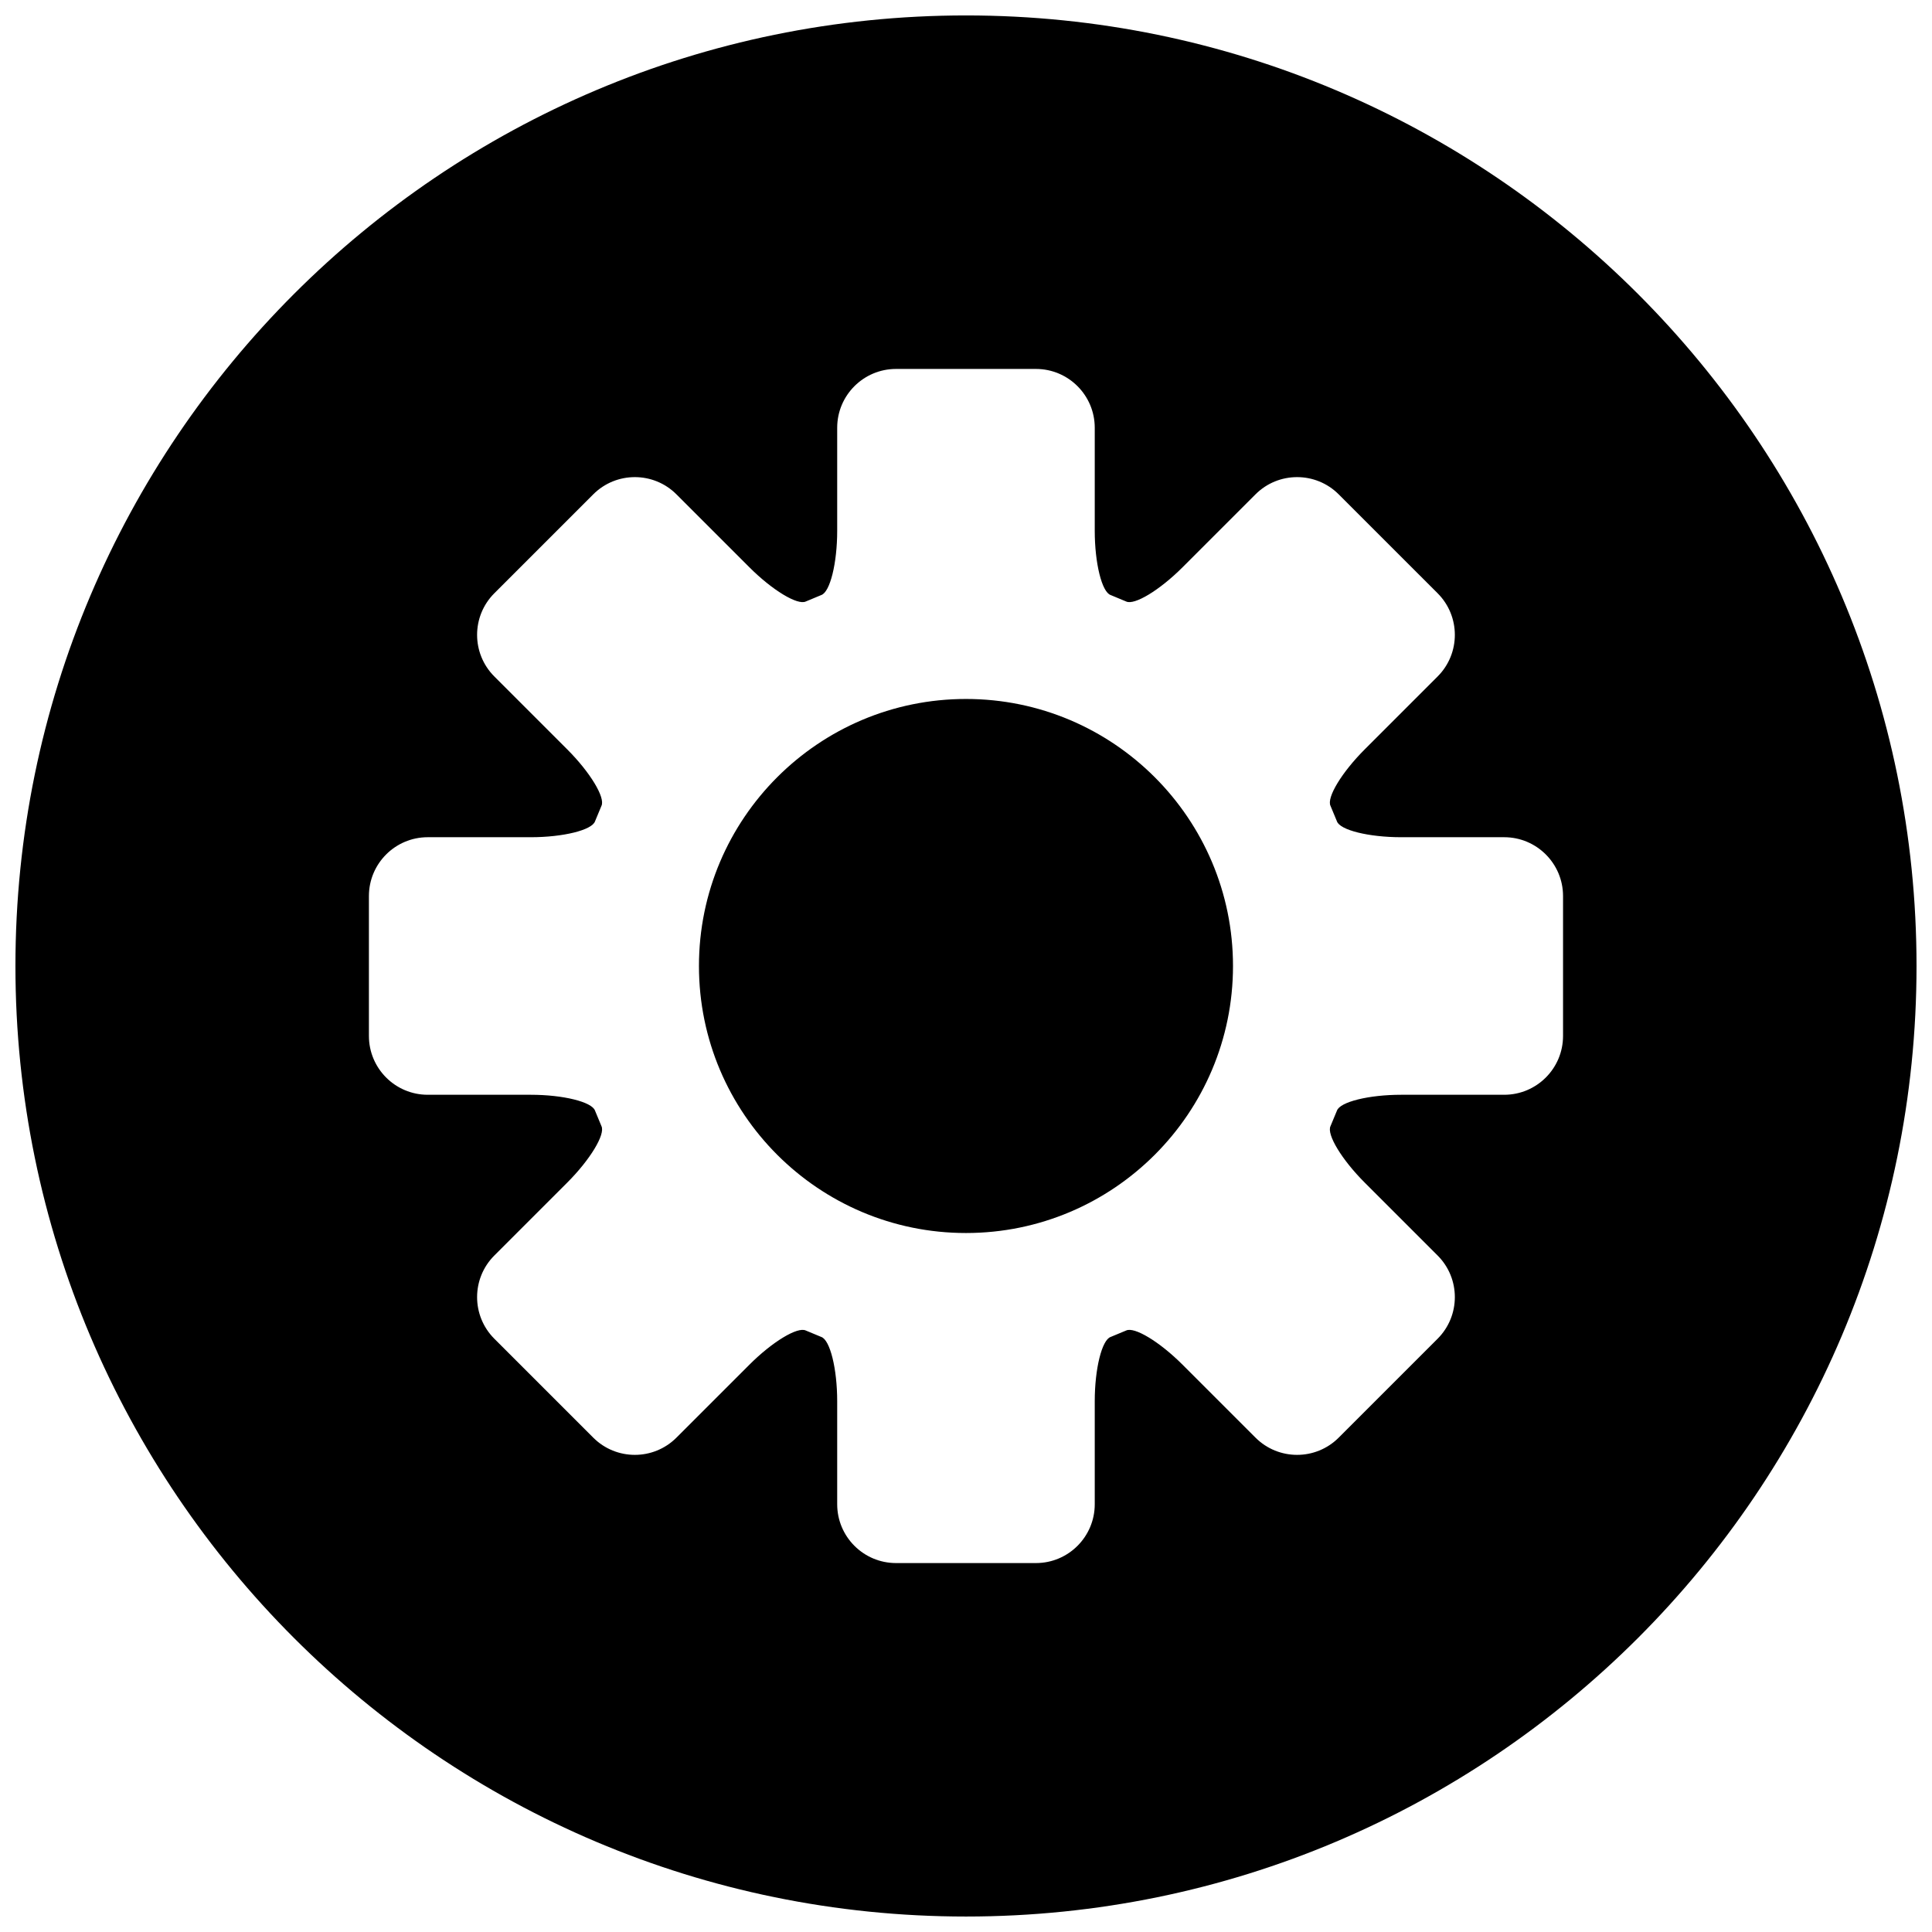 <?xml version="1.0" encoding="UTF-8"?>
<!-- Uploaded to: SVG Repo, www.svgrepo.com, Generator: SVG Repo Mixer Tools -->
<svg width="800px" height="800px" version="1.1" viewBox="144 144 512 512" xmlns="http://www.w3.org/2000/svg">
 <defs>
  <clipPath id="a">
   <path d="m148.09 148.09h503.81v503.81h-503.81z"/>
  </clipPath>
 </defs>
 <g clip-path="url(#a)">
  <path d="m148.09 400c0-139.03 112.88-251.91 251.91-251.91 139.03 0 251.9 112.88 251.9 251.91 0 139.03-112.88 251.9-251.9 251.9-139.03 0-251.91-112.88-251.91-251.9zm181.14 0c0-39.055 31.711-70.766 70.766-70.766s70.762 31.711 70.762 70.766-31.707 70.762-70.762 70.762-70.766-31.707-70.766-70.762zm169.07-38.344-1.703-4.098c-1.074-2.184 2.992-8.895 9.078-14.977l19.312-19.312c6.082-6.082 6.082-15.961 0-22.047l-26.219-26.215c-6.082-6.086-15.965-6.086-22.047 0l-19.312 19.309c-6.082 6.086-12.793 10.152-14.977 9.082l-4.098-1.707c-2.324-0.793-4.215-8.426-4.215-17.031v-27.301c0-8.602-6.984-15.586-15.586-15.586h-37.078c-8.605 0-15.59 6.984-15.59 15.586v27.301c0 8.605-1.891 16.238-4.215 17.031l-4.098 1.707c-2.184 1.07-8.895-2.996-14.977-9.082l-19.312-19.309c-6.082-6.086-15.961-6.086-22.047 0l-26.215 26.215c-6.086 6.086-6.086 15.965 0 22.047l19.312 19.312c6.082 6.082 10.148 12.793 9.078 14.977l-1.703 4.098c-0.797 2.324-8.43 4.215-17.035 4.215h-27.301c-8.602 0-15.586 6.984-15.586 15.59v37.074c0 8.605 6.984 15.59 15.586 15.59h27.301c8.605 0 16.238 1.891 17.035 4.215l1.703 4.098c1.07 2.18-2.996 8.895-9.078 14.977l-19.312 19.312c-6.086 6.082-6.086 15.961 0 22.047l26.215 26.215c6.086 6.086 15.965 6.086 22.047 0l19.312-19.309c6.082-6.086 12.793-10.152 14.977-9.078l4.098 1.703c2.324 0.797 4.215 8.426 4.215 17.031v27.301c0 8.602 6.984 15.59 15.59 15.59h37.078c8.602 0 15.586-6.988 15.586-15.59v-27.301c0-8.605 1.891-16.234 4.215-17.031l4.098-1.703c2.184-1.074 8.895 2.992 14.977 9.078l19.312 19.309c6.082 6.086 15.965 6.086 22.047 0l26.219-26.215c6.082-6.086 6.082-15.965 0-22.047l-19.312-19.312c-6.086-6.082-10.152-12.797-9.078-14.977l1.703-4.098c0.797-2.324 8.426-4.215 17.031-4.215h27.301c8.602 0 15.59-6.984 15.59-15.59v-37.074c0-8.605-6.988-15.59-15.59-15.59h-27.301c-8.605 0-16.234-1.891-17.031-4.215z" fill-rule="evenodd"/>
 </g>
</svg>